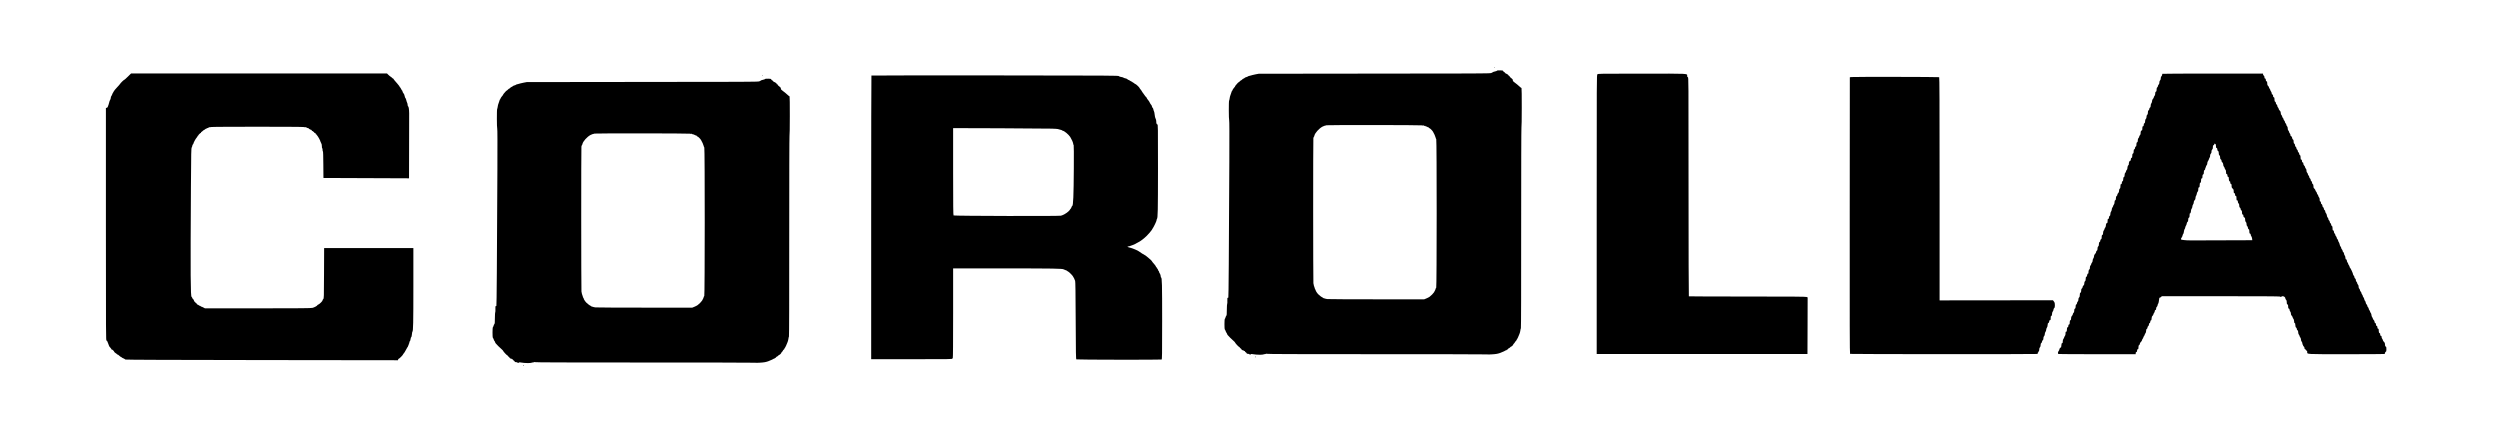 <?xml version="1.0" encoding="UTF-8" standalone="yes"?>
<svg version="1.0" xmlns="http://www.w3.org/2000/svg" width="100%" height="100%" viewBox="0 0 7200 1263" preserveAspectRatio="xMidYMid meet">
  <g transform="translate(0,1263) scale(0.1,-0.1)" fill="#000000" stroke="none">
    <path d="M43030 10690 c0 -5 5 -10 11 -10 5 0 7 5 4 10 -3 6 -8 10 -11 10 -2
0 -4 -4 -4 -10z"/>
    <path d="M43143 10603 c-18 -2 -33 -8 -33 -12 0 -4 -27 -13 -60 -20 -33 -8
-60 -17 -60 -21 0 -5 -21 -15 -47 -24 -43 -13 -415 -15 -3367 -16 -1825 0
-3321 -2 -3325 -4 -3 -2 -42 -10 -86 -16 -44 -7 -84 -16 -90 -20 -5 -4 -38
-13 -72 -20 -35 -7 -63 -16 -63 -20 0 -4 -20 -13 -45 -20 -25 -7 -45 -16 -45
-20 0 -4 -15 -14 -32 -21 -18 -7 -39 -21 -46 -31 -7 -10 -18 -18 -24 -18 -6 0
-24 -13 -40 -30 -15 -16 -32 -30 -37 -30 -5 0 -21 -15 -35 -32 -14 -18 -35
-42 -46 -53 -11 -12 -20 -26 -20 -32 0 -7 -6 -16 -13 -20 -15 -10 -67 -89 -67
-103 0 -5 -4 -10 -8 -10 -5 0 -14 -23 -21 -51 -8 -28 -20 -63 -27 -78 -7 -14
-16 -52 -20 -84 -4 -31 -11 -60 -15 -63 -13 -8 -11 -558 1 -570 7 -7 8 -397 5
-1170 -12 -2711 -21 -3920 -29 -3932 -4 -7 -13 -11 -20 -9 -8 3 -10 -20 -8
-84 2 -49 0 -89 -5 -89 -5 0 -9 -74 -10 -164 0 -135 -3 -168 -16 -180 -8 -9
-19 -30 -22 -48 -4 -18 -13 -36 -19 -40 -15 -10 -15 -296 -1 -306 6 -4 17 -26
25 -49 7 -24 16 -43 21 -43 4 0 9 -10 13 -23 3 -12 13 -33 23 -46 24 -31 121
-128 172 -170 23 -19 41 -40 41 -45 1 -15 103 -126 116 -126 6 0 17 -11 24
-25 7 -13 17 -22 22 -19 4 3 12 -6 17 -19 8 -21 42 -41 64 -38 4 1 7 -4 7 -9
0 -6 8 -10 17 -8 10 2 18 -3 18 -12 0 -8 10 -19 22 -25 12 -5 24 -17 26 -27 4
-13 15 -18 41 -18 20 0 36 -4 36 -10 0 -13 47 -13 52 1 2 7 23 6 68 -3 78 -15
258 -19 283 -6 10 5 31 10 48 10 16 1 29 5 29 11 0 5 6 5 14 -2 10 -8 844 -11
3174 -11 1738 0 3167 -2 3175 -6 22 -8 213 2 282 15 33 6 78 18 100 27 97 39
141 59 156 71 9 7 19 10 22 6 4 -3 7 -1 7 5 0 7 7 12 15 12 8 0 19 9 25 20 6
11 17 20 24 20 7 0 23 11 36 25 13 14 28 25 33 25 13 0 57 43 57 56 0 6 11 21
25 34 14 13 25 29 25 36 0 7 9 18 20 24 11 6 20 17 20 25 0 7 4 15 8 17 9 3
72 132 72 146 0 5 7 22 15 38 7 15 17 53 21 83 3 31 11 61 16 68 6 7 9 1112 8
2898 0 1612 3 2884 8 2881 5 -3 9 251 9 569 1 317 -2 573 -7 570 -4 -2 -34 21
-68 53 -33 31 -87 76 -121 99 -51 36 -61 48 -61 72 0 20 -8 34 -27 46 -41 28
-75 64 -68 75 4 6 -1 7 -11 3 -11 -4 -15 -3 -10 5 7 11 -58 62 -80 62 -6 0
-20 11 -30 25 -10 14 -24 25 -31 25 -6 0 -15 9 -18 20 -4 12 -15 20 -28 20
-12 0 -38 2 -57 4 -19 2 -50 2 -67 -1z m-2198 -1583 c3 -5 19 -7 35 -3 20 3
30 1 30 -6 0 -8 8 -10 20 -6 11 4 20 2 20 -4 0 -6 8 -11 18 -11 10 0 27 -7 38
-15 12 -8 24 -12 27 -8 4 3 9 -2 13 -11 3 -9 11 -16 18 -16 17 0 83 -64 106
-103 32 -52 67 -132 75 -168 4 -19 12 -40 19 -48 17 -21 16 -4273 -1 -4278 -7
-3 -13 -11 -13 -19 0 -15 -25 -70 -51 -113 -18 -29 -86 -99 -127 -128 -16 -12
-58 -34 -93 -48 l-64 -26 -1365 1 c-751 0 -1390 3 -1420 7 -30 3 -64 11 -75
16 -11 6 -25 10 -31 9 -6 -1 -17 5 -24 13 -7 8 -17 15 -22 15 -11 0 -79 52
-112 85 -34 34 -76 100 -76 118 0 9 -4 17 -8 17 -5 0 -14 24 -21 53 -8 28 -17
57 -21 62 -4 6 -10 37 -14 70 -8 84 -9 4121 -1 4173 4 23 11 42 15 42 4 0 10
14 14 32 15 76 134 208 233 261 29 15 56 26 60 25 5 0 15 2 23 5 8 3 24 8 35
10 44 10 2734 7 2740 -3z"/>
    <path d="M3682 10423 c-51 -51 -98 -93 -105 -93 -13 0 -106 -92 -122 -120 -5
-10 -44 -54 -85 -97 -41 -44 -82 -92 -90 -109 -8 -16 -22 -41 -32 -56 -10 -14
-18 -32 -18 -40 0 -7 -9 -24 -20 -38 -11 -14 -20 -40 -20 -58 0 -19 -8 -46
-19 -60 -10 -15 -21 -44 -24 -64 -3 -20 -12 -52 -20 -70 -8 -18 -18 -45 -21
-59 -4 -18 -14 -29 -31 -33 l-25 -6 0 -3350 c0 -3247 1 -3350 18 -3350 13 0
23 -12 31 -42 7 -24 16 -47 21 -53 4 -5 10 -22 14 -38 6 -26 12 -35 56 -84 11
-13 20 -28 20 -34 0 -5 4 -8 9 -5 11 7 71 -50 71 -67 0 -6 18 -23 40 -37 22
-13 40 -28 40 -32 0 -4 7 -8 15 -8 9 0 31 -16 51 -35 19 -19 41 -35 49 -35 8
0 15 -4 15 -8 0 -8 10 -14 78 -44 15 -7 30 -17 34 -23 5 -7 1327 -12 3928 -15
l3921 -5 6 23 c3 13 10 21 16 19 12 -4 127 112 127 129 0 7 4 14 9 16 11 4 58
80 90 143 14 28 28 52 33 53 4 2 8 12 8 23 0 10 5 19 10 19 6 0 10 11 10 24 0
14 5 28 10 31 6 3 10 19 10 35 0 15 6 30 14 33 8 3 16 28 20 60 4 31 13 58 20
60 8 3 15 33 19 78 3 40 10 75 15 78 22 15 27 246 27 1291 l0 1115 -1285 0
-1285 0 -3 -724 c-2 -709 -3 -725 -22 -743 -11 -10 -20 -27 -20 -38 0 -22 -84
-105 -122 -121 -16 -6 -28 -15 -28 -19 0 -16 -87 -63 -139 -76 -46 -11 -341
-13 -1577 -14 l-1521 0 -47 25 c-26 14 -54 25 -62 25 -7 0 -14 5 -14 10 0 6
-7 10 -16 10 -9 0 -27 9 -41 20 -14 11 -31 20 -38 20 -7 0 -15 9 -18 20 -3 11
-12 20 -20 20 -8 0 -17 9 -20 20 -3 11 -12 20 -20 20 -9 0 -17 14 -21 35 -4
19 -13 35 -20 35 -7 0 -18 16 -26 35 -8 19 -17 35 -21 35 -31 0 -35 596 -20
3165 6 1025 8 1112 24 1140 9 17 17 40 17 51 0 12 7 27 15 34 8 7 15 17 15 23
0 22 65 143 92 171 15 17 28 36 28 43 0 7 5 13 10 13 6 0 10 4 10 10 0 13 67
79 74 72 3 -3 6 2 6 11 0 10 4 17 10 17 5 0 22 12 37 28 15 15 30 26 33 25 4
-1 19 9 34 22 16 14 33 22 37 19 5 -3 9 0 9 5 0 6 8 11 18 11 10 0 28 7 40 16
13 9 32 14 43 11 10 -3 19 -1 19 4 0 12 2677 12 2684 0 3 -4 17 -6 30 -4 14 3
35 -2 48 -11 12 -9 30 -16 40 -16 10 0 18 -3 18 -7 0 -11 58 -43 76 -43 8 0
14 -9 14 -20 0 -13 5 -18 15 -14 8 4 15 1 15 -4 0 -6 9 -14 20 -17 11 -3 20
-13 20 -21 0 -8 3 -13 8 -13 22 4 32 -3 32 -22 0 -11 5 -17 10 -14 6 3 10 2
10 -3 0 -5 12 -22 28 -38 26 -29 92 -151 92 -173 0 -6 9 -25 20 -43 14 -23 20
-51 20 -90 0 -32 4 -58 10 -58 6 0 10 -20 10 -45 0 -25 4 -45 10 -45 6 0 11
-139 12 -382 l3 -383 1233 -5 1232 -5 2 895 c2 492 2 933 2 980 -2 113 -14
190 -30 197 -8 3 -14 20 -14 42 0 20 -7 49 -16 66 -8 16 -20 51 -25 77 -6 27
-15 48 -19 48 -5 0 -14 19 -20 43 -18 69 -21 76 -33 90 -19 21 -37 55 -37 72
0 8 -3 15 -7 15 -5 0 -19 23 -32 50 -14 28 -29 50 -33 50 -4 0 -8 5 -8 11 0 6
-16 30 -36 53 -19 22 -45 53 -57 68 -12 16 -36 43 -53 61 -16 18 -33 41 -37
50 -4 10 -11 15 -17 12 -5 -3 -10 -1 -10 4 0 6 -18 22 -40 36 -23 14 -57 42
-78 63 l-37 37 -3685 0 -3685 0 -93 -92z"/>
    <path d="M46005 10489 c-20 -20 -20 -34 -20 -4037 l0 -4017 3035 0 3035 0 3
815 2 815 -28 12 c-22 10 -396 13 -1706 13 -923 0 -1682 3 -1687 6 -5 3 -9
1312 -9 3156 0 3141 0 3150 -20 3155 -15 4 -20 14 -20 38 0 70 92 65 -1307 64
-1247 0 -1258 0 -1278 -20z"/>
    <path d="M62277 10503 c-4 -3 -7 -16 -7 -28 0 -12 -9 -30 -20 -40 -14 -13 -20
-31 -20 -60 0 -29 -6 -47 -20 -60 -14 -13 -20 -31 -20 -60 0 -29 -6 -47 -20
-60 -11 -10 -20 -28 -20 -40 0 -12 -9 -30 -20 -40 -15 -13 -20 -31 -20 -66 0
-38 -4 -51 -20 -59 -15 -8 -20 -21 -20 -56 0 -31 -6 -51 -20 -66 -11 -12 -20
-30 -20 -40 0 -11 -11 -31 -25 -46 -17 -18 -25 -38 -25 -63 0 -21 -8 -47 -20
-62 -13 -16 -20 -40 -20 -69 0 -32 -5 -46 -20 -56 -12 -7 -20 -23 -20 -40 0
-16 -8 -32 -20 -40 -16 -9 -20 -23 -20 -61 0 -35 -5 -53 -20 -66 -14 -13 -20
-31 -20 -60 0 -29 -6 -47 -20 -60 -14 -13 -20 -31 -20 -64 0 -35 -5 -49 -20
-59 -14 -8 -20 -23 -20 -48 0 -27 -5 -37 -20 -41 -17 -5 -20 -14 -20 -60 0
-46 -3 -56 -19 -60 -21 -5 -31 -31 -31 -84 0 -23 -7 -42 -20 -54 -11 -10 -20
-28 -20 -40 0 -12 -9 -30 -20 -40 -14 -13 -20 -31 -20 -64 0 -35 -5 -49 -20
-59 -16 -9 -20 -23 -20 -62 0 -39 -4 -52 -20 -60 -13 -7 -20 -21 -20 -40 0
-19 -7 -33 -20 -40 -16 -8 -20 -21 -20 -60 0 -39 -4 -53 -20 -62 -16 -10 -20
-24 -20 -65 0 -43 -3 -53 -20 -58 -15 -5 -20 -15 -20 -39 0 -19 -7 -39 -15
-46 -8 -7 -15 -9 -15 -4 0 5 -7 -4 -15 -20 -8 -15 -15 -47 -15 -69 0 -22 -3
-37 -7 -34 -11 11 -33 -44 -33 -83 0 -24 -7 -43 -20 -55 -11 -10 -20 -28 -20
-40 0 -12 -9 -30 -20 -40 -14 -13 -20 -31 -20 -64 0 -35 -5 -49 -20 -59 -15
-9 -20 -23 -20 -60 0 -36 -5 -50 -20 -60 -14 -8 -20 -23 -20 -46 0 -25 -5 -35
-20 -39 -17 -4 -20 -14 -20 -59 0 -41 -5 -58 -20 -71 -14 -12 -20 -29 -20 -60
0 -33 -6 -49 -25 -67 -14 -13 -25 -35 -25 -49 0 -15 -8 -31 -20 -39 -15 -9
-20 -23 -20 -60 0 -36 -5 -50 -20 -60 -15 -9 -20 -23 -20 -56 0 -28 -7 -52
-20 -69 -11 -14 -20 -32 -20 -40 0 -8 -9 -26 -20 -40 -11 -14 -20 -40 -20 -60
0 -19 -9 -45 -20 -60 -13 -16 -20 -40 -20 -69 0 -32 -5 -46 -20 -56 -14 -8
-20 -23 -20 -46 0 -25 -5 -35 -20 -39 -17 -4 -20 -14 -20 -61 0 -44 -3 -56
-15 -56 -18 0 -35 -39 -35 -82 0 -16 -9 -41 -20 -55 -11 -14 -20 -32 -20 -40
0 -8 -9 -26 -20 -40 -14 -18 -20 -41 -20 -74 0 -35 -4 -49 -14 -49 -18 0 -26
-22 -26 -75 0 -34 -5 -47 -20 -55 -13 -7 -20 -21 -20 -40 0 -19 -7 -33 -20
-40 -16 -8 -20 -21 -20 -59 0 -35 -5 -53 -20 -66 -14 -13 -20 -31 -20 -64 0
-35 -5 -49 -20 -59 -12 -7 -20 -23 -20 -38 0 -15 -12 -38 -30 -56 -22 -22 -30
-39 -30 -66 0 -21 -9 -48 -20 -62 -11 -15 -20 -41 -20 -63 0 -24 -7 -46 -20
-59 -11 -12 -20 -30 -20 -40 0 -10 -9 -28 -20 -40 -14 -16 -20 -36 -20 -72 0
-27 -3 -46 -7 -43 -13 14 -32 -30 -33 -77 0 -27 -3 -46 -7 -43 -10 11 -32 -26
-33 -55 0 -17 -8 -31 -20 -38 -16 -9 -20 -21 -20 -60 0 -38 -5 -54 -20 -67
-14 -12 -20 -30 -20 -60 0 -34 -6 -48 -25 -65 -15 -13 -25 -32 -25 -47 0 -15
-8 -31 -20 -39 -15 -9 -20 -23 -20 -60 0 -36 -5 -50 -20 -60 -16 -10 -20 -23
-20 -66 0 -40 -5 -57 -20 -71 -14 -13 -20 -31 -20 -60 0 -29 -6 -47 -20 -60
-11 -10 -20 -30 -20 -44 0 -15 -8 -31 -20 -39 -15 -9 -20 -23 -20 -60 0 -36
-5 -50 -20 -60 -15 -9 -20 -23 -20 -57 0 -33 -5 -50 -20 -62 -11 -10 -20 -28
-20 -41 0 -12 -11 -34 -25 -48 -19 -19 -25 -35 -25 -69 0 -34 -5 -48 -20 -57
-16 -10 -20 -24 -20 -65 0 -43 -3 -53 -20 -58 -15 -5 -20 -15 -20 -40 0 -25
-5 -35 -20 -40 -17 -5 -20 -15 -20 -59 0 -50 -17 -86 -33 -69 -4 3 -7 -17 -7
-46 0 -38 -6 -60 -20 -78 -11 -14 -20 -32 -20 -40 0 -8 -9 -26 -20 -40 -14
-18 -20 -41 -20 -74 0 -35 -4 -49 -14 -49 -17 0 -26 -22 -26 -65 0 -42 -9 -65
-24 -65 -13 0 -36 -40 -36 -63 0 -7 -9 -23 -20 -37 -24 -30 -26 -76 -4 -84 9
-3 513 -6 1120 -6 l1104 0 0 29 c0 20 6 30 20 34 15 4 20 14 20 40 0 26 5 36
20 40 17 4 20 14 20 56 0 40 4 53 20 63 11 7 20 24 20 38 0 15 12 37 30 53 17
16 30 37 30 46 0 10 9 30 20 44 11 14 20 32 20 40 0 8 9 26 20 40 11 14 20 32
20 40 0 8 9 26 20 40 13 16 20 40 20 69 0 32 5 46 20 56 12 7 20 23 20 40 0
16 8 32 19 39 13 8 21 26 23 50 2 26 8 38 18 38 10 0 17 13 20 40 3 27 10 40
20 40 11 0 16 14 18 54 2 40 9 59 28 77 13 14 24 33 24 43 0 10 9 28 20 41 11
13 20 36 20 52 0 17 5 28 14 28 16 0 26 21 26 56 0 13 9 32 20 41 11 10 20 28
20 42 0 13 7 32 15 41 8 9 17 39 20 66 11 94 16 115 27 112 6 -2 22 6 36 19
l25 23 1698 0 c1121 0 1700 -3 1704 -10 8 -13 45 -13 45 0 0 6 15 10 33 10 39
0 77 -31 77 -63 0 -12 9 -30 20 -40 14 -12 20 -29 20 -61 0 -54 8 -76 26 -76
10 0 14 -13 14 -44 0 -54 8 -76 26 -76 9 0 14 -11 14 -28 0 -16 9 -39 20 -52
12 -14 20 -37 20 -61 0 -27 7 -45 25 -63 14 -14 25 -33 25 -44 0 -10 9 -28 19
-39 14 -14 21 -39 23 -74 2 -40 7 -54 18 -54 11 0 16 -14 18 -58 2 -44 8 -60
23 -70 11 -7 19 -23 19 -39 0 -17 8 -33 20 -40 15 -10 20 -24 20 -56 0 -29 7
-53 20 -69 11 -14 20 -32 20 -40 0 -8 9 -26 20 -40 12 -15 20 -41 20 -62 0
-23 8 -45 20 -59 11 -12 20 -35 20 -51 0 -16 5 -33 10 -36 6 -3 10 -14 10 -23
0 -10 9 -23 20 -30 13 -8 20 -23 20 -43 0 -22 5 -32 20 -36 11 -3 20 -12 20
-20 0 -8 9 -17 20 -20 15 -4 20 -14 20 -39 0 -68 -74 -64 1126 -64 595 0 1089
3 1098 6 9 3 16 17 16 30 0 13 9 28 20 34 17 9 20 21 20 75 0 54 -3 66 -20 75
-16 8 -20 21 -20 58 -1 39 -6 52 -30 76 -17 16 -30 37 -30 46 0 10 -9 29 -20
43 -11 14 -20 40 -20 58 0 18 -3 29 -7 26 -13 -14 -33 17 -33 51 0 19 -3 32
-7 29 -16 -17 -33 19 -33 69 0 44 -3 54 -20 59 -15 5 -20 15 -20 40 0 25 -5
35 -20 40 -15 5 -20 15 -20 40 0 25 -5 35 -20 40 -14 4 -20 15 -20 35 0 18
-10 39 -25 54 -14 14 -25 32 -25 41 0 9 -9 28 -20 42 -11 15 -20 41 -20 60 0
20 -9 46 -20 60 -11 14 -20 32 -20 40 0 8 -9 26 -20 40 -11 14 -20 35 -20 47
0 12 -9 29 -20 39 -11 9 -20 28 -20 41 0 14 -9 31 -20 39 -11 8 -22 31 -26 56
-4 23 -13 45 -20 48 -8 3 -17 22 -20 43 -4 22 -15 48 -25 59 -11 11 -19 28
-19 38 0 10 -9 29 -20 43 -11 14 -20 34 -20 45 0 11 -9 28 -20 38 -11 9 -20
27 -20 40 0 13 -9 32 -20 42 -14 13 -20 31 -20 60 0 29 -6 47 -20 60 -11 10
-20 28 -20 40 0 12 -9 30 -20 40 -12 11 -20 31 -20 51 0 23 -6 37 -20 44 -13
7 -20 21 -20 38 0 15 -9 35 -20 45 -11 9 -20 27 -20 40 0 25 -74 182 -90 192
-6 3 -10 14 -10 24 0 10 -9 30 -20 44 -11 14 -20 32 -20 40 0 8 -9 26 -20 40
-11 14 -20 40 -20 58 0 18 -3 29 -7 26 -13 -14 -33 17 -33 53 0 22 -8 48 -20
63 -11 14 -20 38 -20 54 0 17 -8 33 -20 41 -11 7 -20 23 -20 37 0 14 -9 33
-20 42 -11 10 -20 28 -20 40 0 13 -9 32 -19 42 -10 10 -22 38 -26 62 -4 24
-16 55 -26 68 -11 13 -19 33 -19 45 0 12 -9 29 -20 39 -11 9 -20 27 -20 40 0
13 -9 32 -20 42 -11 10 -20 28 -20 40 0 12 -9 30 -20 40 -12 11 -20 31 -20 50
0 24 -5 34 -20 38 -17 4 -20 14 -20 61 0 45 -4 58 -20 68 -12 8 -20 24 -20 40
0 17 -8 33 -20 40 -12 8 -20 24 -20 40 0 17 -8 33 -20 40 -12 8 -20 24 -20 40
0 15 -8 33 -18 40 -12 8 -21 32 -25 62 -4 30 -15 57 -27 68 -11 11 -20 32 -20
48 0 19 -7 33 -20 40 -13 7 -20 21 -20 40 0 19 -7 33 -20 40 -12 7 -20 21 -20
38 -1 29 -23 66 -33 55 -4 -3 -7 7 -7 23 -1 31 -22 68 -33 57 -4 -3 -7 16 -7
43 0 36 -6 56 -20 72 -11 12 -20 30 -20 40 0 10 -9 28 -20 40 -11 12 -20 30
-20 40 0 10 -9 28 -20 40 -11 12 -20 26 -20 32 0 16 -23 53 -42 68 -13 9 -18
27 -18 60 0 36 -5 50 -20 60 -13 8 -20 23 -20 42 0 19 -7 34 -20 42 -12 8 -20
24 -20 40 0 17 -8 33 -20 40 -12 8 -20 24 -20 39 0 14 -9 34 -20 44 -11 10
-20 28 -20 40 0 12 -9 30 -20 40 -14 13 -20 31 -20 60 0 29 -6 47 -20 60 -11
10 -20 28 -20 40 0 12 -11 32 -25 45 -17 16 -25 34 -25 56 0 23 -5 33 -20 37
-15 4 -20 14 -20 40 0 26 -5 36 -20 40 -17 4 -20 14 -20 61 0 45 -4 58 -20 68
-12 8 -20 24 -20 40 0 17 -8 33 -20 40 -12 8 -20 24 -20 40 0 17 -8 33 -20 40
-12 8 -20 24 -20 40 0 17 -8 33 -20 40 -13 9 -20 24 -20 45 0 22 -7 37 -20 45
-15 10 -20 24 -20 60 0 37 -5 51 -20 60 -11 7 -20 23 -20 36 0 26 -33 75 -44
65 -3 -3 -6 7 -6 23 0 17 -9 40 -20 52 -11 12 -20 30 -20 40 0 10 -9 28 -20
40 -14 14 -20 35 -20 65 0 31 -6 49 -20 62 -11 10 -20 29 -20 42 0 13 -9 31
-20 40 -11 10 -20 28 -20 40 0 13 -9 31 -20 40 -11 10 -20 27 -20 39 0 11 -9
29 -20 39 -11 10 -20 28 -20 40 0 12 -9 30 -20 40 -14 13 -20 31 -20 60 0 33
-6 47 -30 70 -16 16 -30 38 -30 50 0 12 -9 30 -20 40 -11 10 -20 31 -20 46 0
18 -7 32 -20 39 -13 7 -20 21 -20 40 0 19 -7 33 -20 40 -15 8 -20 21 -20 55 0
53 -8 75 -26 75 -8 0 -14 10 -14 24 0 35 -10 56 -26 56 -9 0 -14 11 -14 29 0
15 -9 40 -20 54 -11 14 -20 32 -20 40 0 8 -9 26 -20 40 -11 14 -20 33 -20 42
0 9 -11 27 -25 41 -20 20 -25 35 -25 75 0 42 -3 52 -20 56 -15 4 -20 14 -20
40 0 26 -5 36 -20 40 -15 4 -20 14 -20 39 0 23 -6 38 -20 46 -11 7 -20 23 -20
35 l0 23 -1448 0 c-797 0 -1452 -3 -1455 -7z m1535 -2027 c4 -6 8 -32 8 -58 0
-34 4 -48 14 -48 16 0 26 -21 26 -55 0 -14 9 -29 20 -35 16 -8 20 -21 20 -58
0 -35 5 -52 20 -65 14 -12 20 -29 20 -62 0 -34 5 -47 20 -55 13 -7 20 -21 20
-40 0 -16 6 -33 14 -37 20 -12 36 -48 36 -83 0 -17 9 -40 20 -52 11 -12 20
-30 20 -40 0 -10 9 -28 20 -40 15 -16 20 -36 20 -74 0 -43 3 -53 20 -57 15 -4
20 -14 20 -40 0 -26 5 -36 20 -40 17 -4 20 -14 20 -57 0 -48 19 -88 34 -73 3
4 6 -8 6 -26 0 -32 22 -66 34 -54 3 4 6 -17 6 -46 0 -46 4 -57 30 -81 26 -24
30 -35 30 -78 0 -41 3 -51 20 -55 15 -4 20 -14 20 -40 0 -26 5 -36 20 -40 17
-4 20 -14 20 -55 0 -61 7 -82 26 -75 10 4 14 -4 14 -31 0 -24 7 -42 20 -53 15
-13 20 -30 20 -63 0 -34 5 -48 20 -58 12 -7 20 -23 20 -40 0 -16 8 -32 20 -40
16 -10 20 -23 20 -63 0 -42 3 -52 20 -56 15 -4 20 -14 20 -39 0 -24 6 -37 18
-41 26 -10 32 -23 32 -73 0 -33 6 -50 20 -63 14 -12 20 -29 20 -60 0 -30 6
-47 20 -60 12 -10 20 -29 20 -47 0 -19 7 -33 20 -40 15 -8 20 -21 20 -55 0
-53 8 -75 26 -75 9 0 14 -11 14 -27 0 -14 8 -35 17 -45 9 -10 19 -40 23 -67
l6 -48 -896 -3 c-971 -5 -946 -5 -1070 7 -74 7 -85 11 -88 28 -1 11 6 30 17
42 11 11 23 37 27 57 3 21 13 43 20 51 8 7 14 23 14 34 0 30 23 111 31 111 4
0 10 18 14 40 4 22 14 47 22 55 8 9 17 34 20 56 4 24 13 45 24 52 14 9 19 24
19 59 0 37 5 51 20 60 16 10 20 24 20 71 0 36 4 56 10 52 13 -8 30 37 30 79 0
18 9 45 20 59 11 14 20 40 20 60 0 19 9 45 20 60 12 15 20 40 20 62 0 25 7 43
25 61 19 18 25 35 25 66 0 24 7 49 16 59 9 10 18 37 21 61 4 24 14 50 25 59
13 12 18 30 18 67 0 42 3 52 20 57 17 5 20 15 20 63 0 46 4 60 20 70 16 10 20
23 20 66 0 45 3 54 20 59 17 4 20 14 20 54 0 37 4 51 20 61 16 9 20 23 20 62
0 39 4 53 20 62 12 8 20 24 20 40 0 15 5 30 10 33 6 3 10 15 10 26 0 11 9 29
20 41 13 14 20 36 20 60 0 23 7 46 18 58 9 10 23 39 31 64 7 25 17 46 22 46 5
0 9 20 9 45 0 25 5 45 10 45 6 0 10 7 10 15 0 8 5 15 10 15 6 0 10 20 10 45 0
25 5 45 10 45 6 0 10 7 10 15 0 8 5 15 10 15 6 0 10 25 10 55 0 48 3 55 18 53
12 -2 18 5 20 24 2 20 7 25 20 21 9 -4 20 -11 24 -17z"/>
    <path d="M21950 10450 c0 -5 5 -10 11 -10 5 0 7 5 4 10 -3 6 -8 10 -11 10 -2
0 -4 -4 -4 -10z"/>
    <path d="M25097 10454 c-4 -4 -7 -1844 -7 -4088 l0 -4081 1170 0 c1108 0 1170
1 1170 18 0 9 5 17 10 17 7 0 10 437 10 1290 l0 1290 1493 0 c1407 0 1659 -5
1691 -28 6 -5 30 -14 54 -22 23 -7 42 -16 42 -19 0 -3 13 -12 29 -19 35 -16
151 -136 151 -157 0 -8 4 -15 8 -15 5 0 15 -19 22 -42 8 -24 18 -49 24 -57 8
-10 13 -361 16 -1133 4 -980 7 -1120 20 -1128 16 -11 2427 -14 2454 -4 14 6
16 112 16 1108 0 1076 -4 1256 -32 1256 -4 0 -8 10 -8 21 0 31 -22 99 -32 99
-4 0 -8 6 -8 13 0 18 -24 67 -32 67 -5 0 -8 8 -8 18 0 11 -9 27 -20 37 -11 10
-20 24 -20 32 0 7 -4 13 -10 13 -5 0 -10 6 -10 13 0 7 -15 30 -32 50 -61 69
-88 105 -89 113 0 5 -37 40 -82 77 -106 88 -105 87 -112 87 -7 0 -165 99 -175
111 -18 19 -187 91 -243 103 -66 13 -112 36 -74 36 39 0 233 76 257 100 3 3
18 11 34 18 63 28 169 108 251 189 47 47 85 88 85 92 0 3 14 20 30 38 17 18
30 35 30 38 0 4 10 21 22 38 39 54 118 221 118 247 0 15 5 31 10 36 25 25 29
215 30 1437 0 1250 0 1279 -19 1284 -22 6 -31 31 -31 92 0 25 -8 57 -19 75
-12 19 -21 61 -26 110 -4 44 -13 89 -20 100 -7 12 -16 38 -19 59 -4 21 -13 40
-21 43 -7 3 -16 21 -19 39 -4 19 -12 38 -19 42 -7 5 -18 19 -25 33 -36 69 -49
92 -58 98 -14 11 -54 70 -54 81 0 5 -8 16 -18 23 -11 7 -24 23 -30 35 -7 12
-18 27 -25 35 -15 16 -77 107 -77 114 0 3 -11 17 -25 32 -14 15 -25 31 -25 37
-1 15 -105 115 -121 115 -8 0 -22 9 -32 20 -9 11 -24 20 -32 20 -8 0 -15 5
-15 10 0 6 -5 10 -11 10 -6 0 -31 14 -56 30 -24 17 -50 30 -56 30 -7 0 -20 8
-28 19 -9 10 -35 21 -59 25 -23 4 -48 13 -55 20 -8 7 -37 16 -65 19 -33 4 -57
13 -65 24 -13 17 -171 18 -3567 21 -1955 1 -3557 0 -3561 -4z m5193 -1529 c91
-3 172 -8 180 -12 8 -3 20 -7 25 -8 37 -5 105 -29 105 -36 0 -5 3 -8 8 -7 31
9 171 -107 215 -178 45 -73 78 -148 84 -189 3 -25 10 -45 15 -45 5 0 7 -279 4
-672 -5 -792 -17 -1078 -46 -1078 -5 0 -14 -17 -21 -37 -6 -21 -18 -42 -25
-46 -8 -4 -14 -13 -14 -18 0 -6 -21 -31 -47 -56 -52 -51 -157 -111 -218 -125
-67 -16 -3042 -8 -3092 7 -10 4 -13 264 -13 1260 l0 1255 1338 -4 c735 -3
1411 -8 1502 -11z"/>
    <path d="M53325 10411 l-50 -6 -3 -3979 c-2 -3177 0 -3981 10 -3988 15 -9
5368 -11 5392 -2 9 3 16 17 16 31 0 13 4 21 10 18 6 -3 10 3 10 14 0 12 5 21
10 21 6 0 10 19 10 43 0 29 6 50 20 65 14 14 20 35 20 64 0 32 5 47 20 58 11
8 20 26 20 40 0 14 9 32 20 40 15 11 20 26 20 57 0 30 6 49 20 63 13 13 20 33
20 59 0 23 8 48 20 64 11 14 20 40 20 60 0 19 9 45 19 59 13 16 21 44 23 79 2
40 7 54 18 54 10 0 19 16 26 45 6 25 14 44 17 43 22 -9 27 3 27 58 0 38 4 58
10 54 13 -8 30 37 30 79 0 19 9 43 20 56 11 13 20 36 20 52 0 16 9 36 20 45
16 14 20 30 20 84 0 56 -4 72 -27 104 l-28 37 -1632 -1 -1633 -2 0 3210 c0
2557 -3 3211 -12 3218 -15 9 -2447 13 -2523 4z"/>
    <path d="M22063 10363 c-18 -2 -33 -8 -33 -12 0 -4 -27 -13 -60 -20 -33 -8
-60 -17 -60 -21 0 -5 -21 -15 -47 -24 -43 -13 -415 -15 -3367 -16 -1825 0
-3321 -2 -3325 -4 -3 -2 -42 -10 -86 -16 -44 -7 -84 -16 -90 -20 -5 -4 -38
-13 -72 -20 -35 -7 -63 -16 -63 -20 0 -4 -20 -13 -45 -20 -25 -7 -45 -16 -45
-20 0 -4 -15 -14 -32 -21 -18 -7 -39 -21 -46 -31 -7 -10 -18 -18 -24 -18 -6 0
-24 -13 -40 -30 -15 -16 -32 -30 -37 -30 -5 0 -21 -15 -35 -32 -14 -18 -35
-42 -46 -53 -11 -12 -20 -26 -20 -32 0 -7 -6 -16 -13 -20 -15 -10 -67 -89 -67
-103 0 -5 -4 -10 -8 -10 -5 0 -14 -23 -21 -51 -8 -28 -20 -63 -27 -78 -7 -14
-16 -52 -20 -84 -4 -31 -11 -60 -15 -63 -13 -8 -11 -558 1 -570 7 -7 8 -397 5
-1170 -12 -2711 -21 -3920 -29 -3932 -4 -7 -13 -11 -20 -9 -8 3 -10 -20 -8
-84 2 -49 0 -89 -5 -89 -5 0 -9 -74 -10 -164 0 -135 -3 -168 -16 -180 -8 -9
-19 -30 -22 -48 -4 -18 -13 -36 -19 -40 -15 -10 -15 -296 -1 -306 6 -4 17 -26
25 -49 7 -24 16 -43 21 -43 4 0 9 -10 13 -23 3 -12 13 -33 23 -46 24 -31 121
-128 172 -170 23 -19 41 -40 41 -45 1 -15 103 -126 116 -126 6 0 17 -11 24
-25 7 -13 17 -22 22 -19 4 3 12 -6 17 -19 8 -21 42 -41 64 -38 4 1 7 -4 7 -9
0 -6 8 -10 17 -8 10 2 18 -3 18 -12 0 -8 10 -19 22 -25 12 -5 24 -17 26 -27 4
-13 15 -18 41 -18 20 0 36 -4 36 -10 0 -13 47 -13 52 1 2 7 23 6 68 -3 78 -15
258 -19 283 -6 10 5 31 10 48 10 16 1 29 5 29 11 0 5 6 5 14 -2 10 -8 844 -11
3174 -11 1738 0 3167 -2 3175 -6 22 -8 213 2 282 15 33 6 78 18 100 27 97 39
141 59 156 71 9 7 19 10 22 6 4 -3 7 -1 7 5 0 7 7 12 15 12 8 0 19 9 25 20 6
11 17 20 24 20 7 0 23 11 36 25 13 14 28 25 33 25 13 0 57 43 57 56 0 6 11 21
25 34 14 13 25 29 25 36 0 7 9 18 20 24 11 6 20 17 20 25 0 7 4 15 8 17 9 3
72 132 72 146 0 5 7 22 15 38 7 15 17 53 21 83 3 31 11 61 16 68 6 7 9 1112 8
2898 0 1612 3 2884 8 2881 5 -3 9 251 9 569 1 317 -2 573 -7 570 -4 -2 -34 21
-68 53 -33 31 -87 76 -121 99 -51 36 -61 48 -61 72 0 20 -8 34 -27 46 -41 28
-75 64 -68 75 4 6 -1 7 -11 3 -11 -4 -15 -3 -10 5 7 11 -58 62 -80 62 -6 0
-20 11 -30 25 -10 14 -24 25 -31 25 -6 0 -15 9 -18 20 -4 12 -15 20 -28 20
-12 0 -38 2 -57 4 -19 2 -50 2 -67 -1z m-2198 -1583 c3 -5 19 -7 35 -3 20 3
30 1 30 -6 0 -8 8 -10 20 -6 11 4 20 2 20 -4 0 -6 8 -11 18 -11 10 0 27 -7 38
-15 12 -8 24 -12 27 -8 4 3 9 -2 13 -11 3 -9 11 -16 18 -16 17 0 83 -64 106
-103 32 -52 67 -132 75 -168 4 -19 12 -40 19 -48 17 -21 16 -4273 -1 -4278 -7
-3 -13 -11 -13 -19 0 -15 -25 -70 -51 -113 -18 -29 -86 -99 -127 -128 -16 -12
-58 -34 -93 -48 l-64 -26 -1365 1 c-751 0 -1390 3 -1420 7 -30 3 -64 11 -75
16 -11 6 -25 10 -31 9 -6 -1 -17 5 -24 13 -7 8 -17 15 -22 15 -11 0 -79 52
-112 85 -34 34 -76 100 -76 118 0 9 -4 17 -8 17 -5 0 -14 24 -21 53 -8 28 -17
57 -21 62 -4 6 -10 37 -14 70 -8 84 -9 4121 -1 4173 4 23 11 42 15 42 4 0 10
14 14 32 15 76 134 208 233 261 29 15 56 26 60 25 5 0 15 2 23 5 8 3 24 8 35
10 44 10 2734 7 2740 -3z"/>
    <path d="M36150 2350 c0 -5 5 -10 10 -10 6 0 10 5 10 10 0 6 -4 10 -10 10 -5
0 -10 -4 -10 -10z"/>
    <path d="M15070 2110 c0 -5 5 -10 10 -10 6 0 10 5 10 10 0 6 -4 10 -10 10 -5
0 -10 -4 -10 -10z"/>
  </g>
</svg>